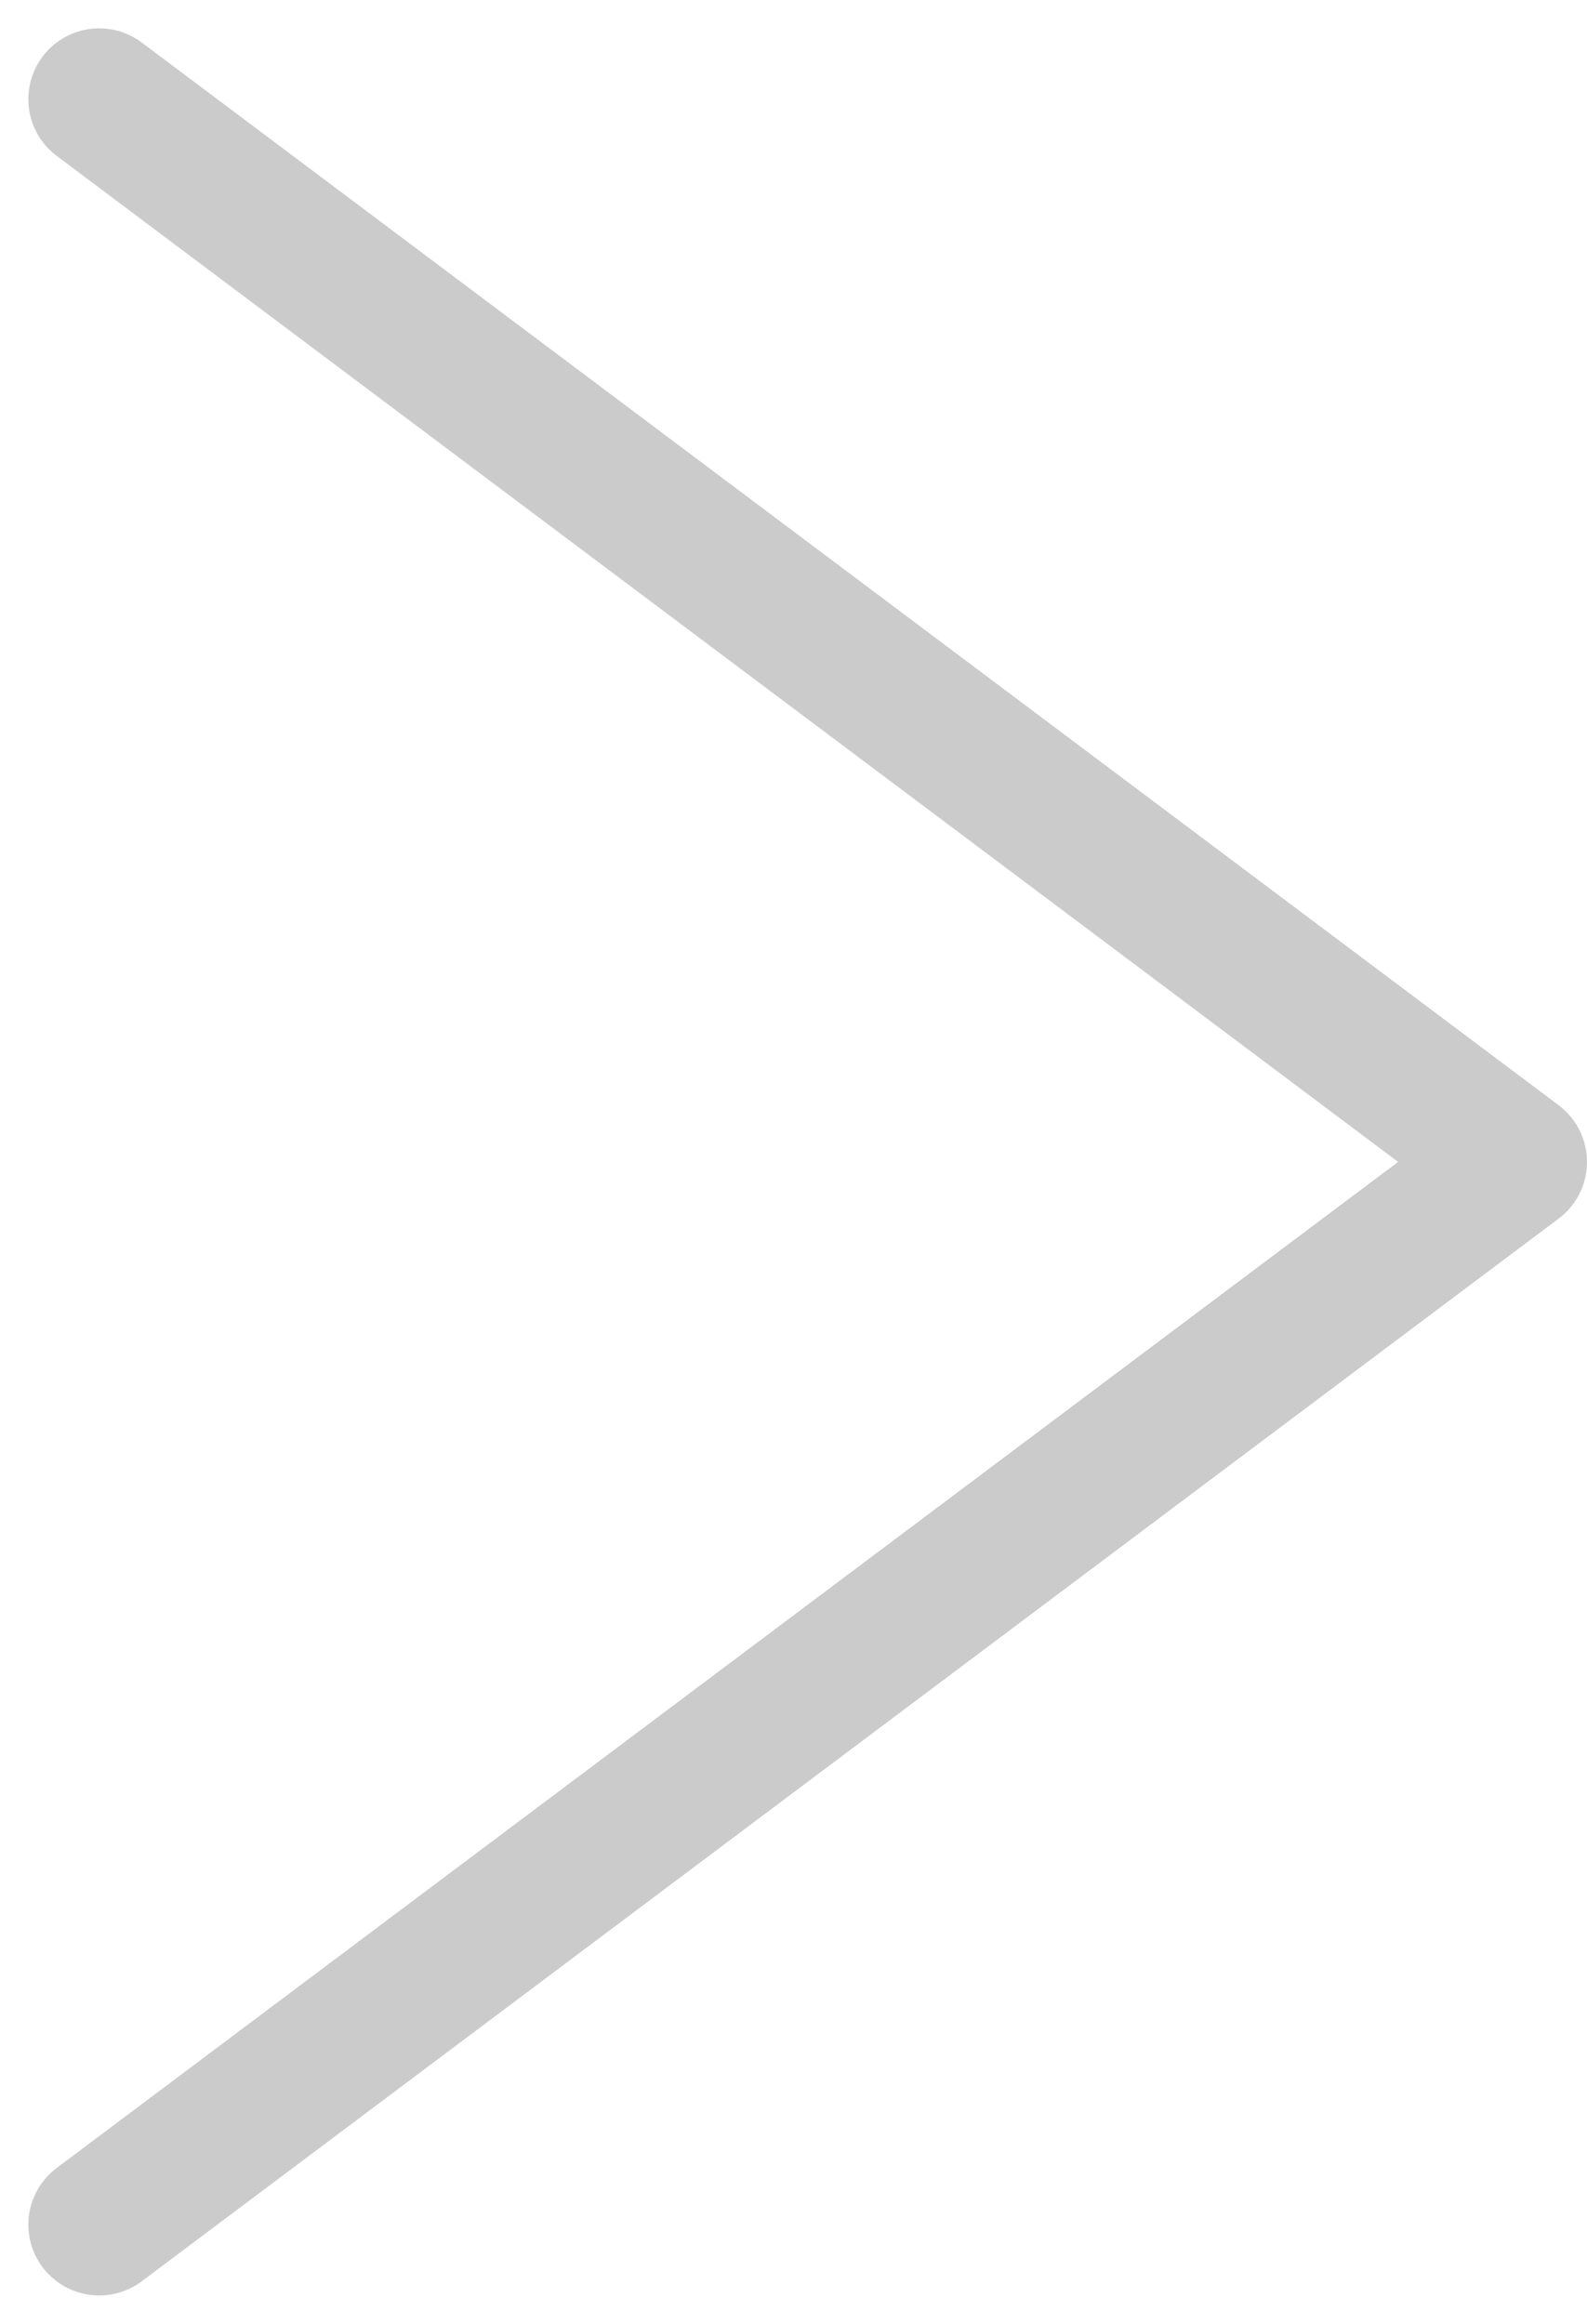 <svg xmlns="http://www.w3.org/2000/svg" width="22.4" height="32.8" viewBox="0 0 22.4 32.8">
  <path id="패스_20451" data-name="패스 20451" d="M2.5,32.5l20-15-20-15" transform="translate(-1.1 -1.1)" fill="none" stroke="#cbcbcb" stroke-linecap="round" stroke-linejoin="round" stroke-width="2"/>
</svg>
